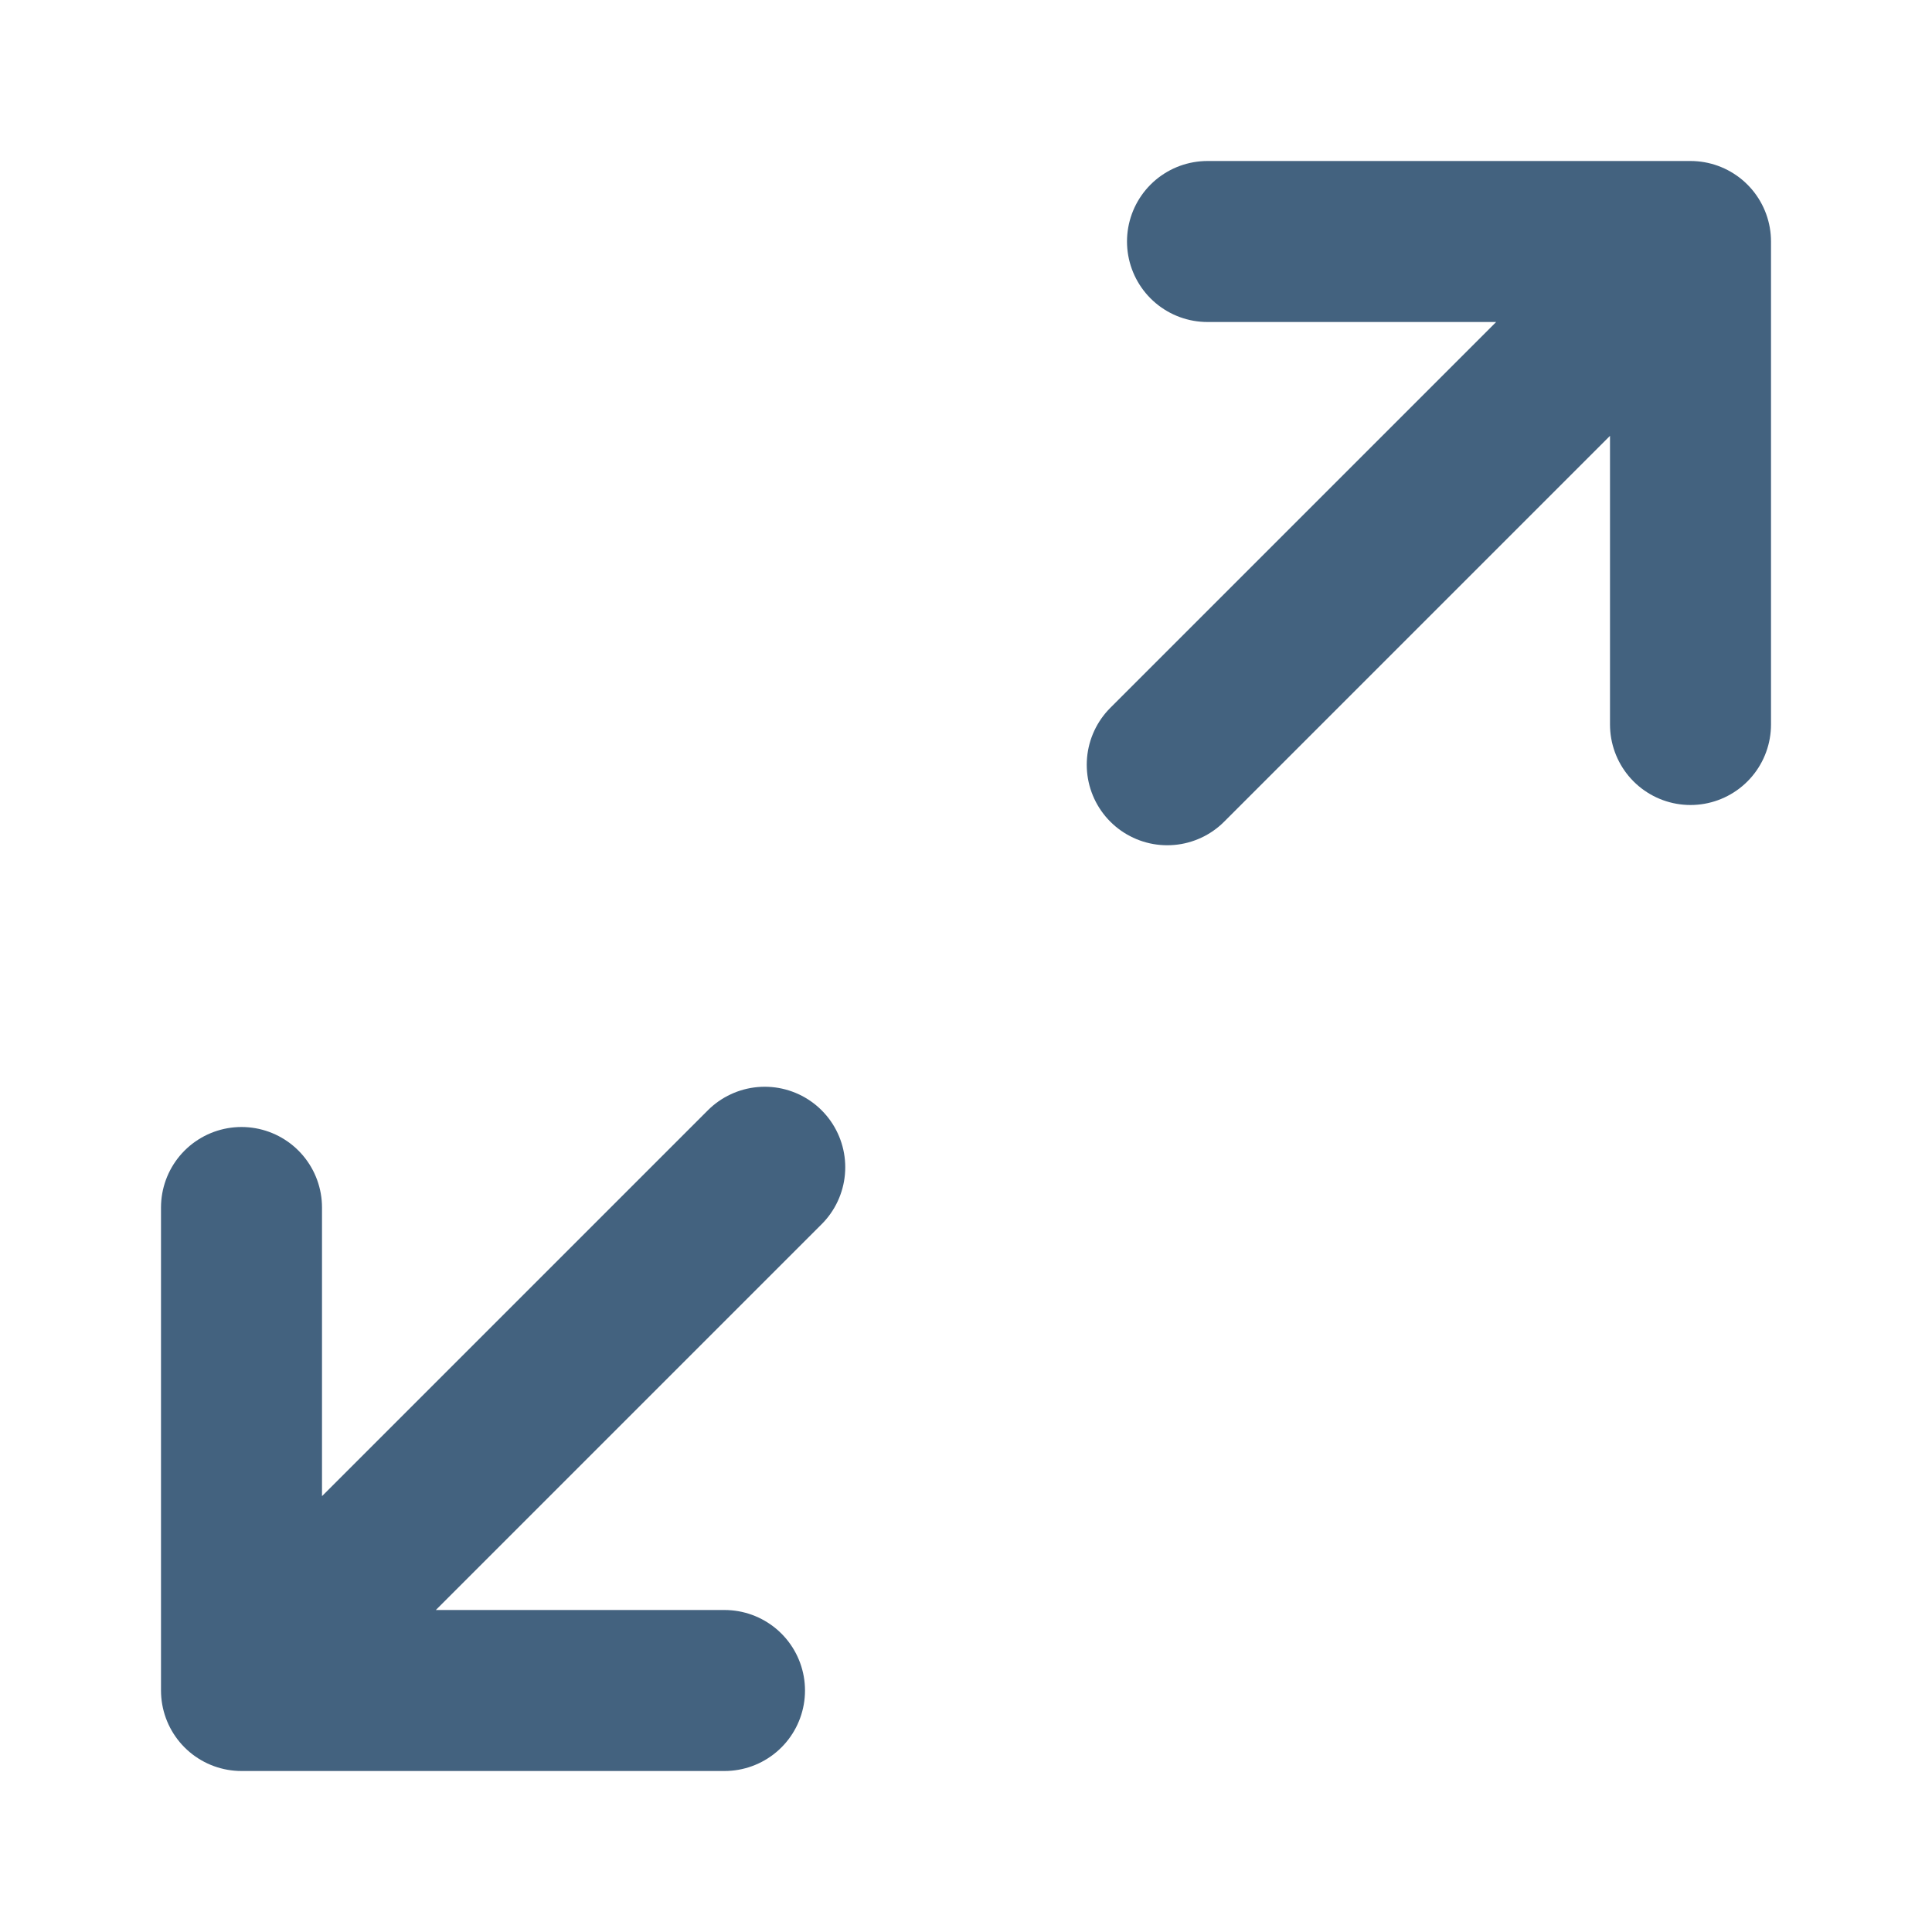<svg xmlns="http://www.w3.org/2000/svg" fill="none" viewBox="0 0 24 24" xmlns:xlink="http://www.w3.org/1999/xlink" xml:space="preserve" width="100%" height="100%"><path xmlns="http://www.w3.org/2000/svg" stroke="#000" stroke-linecap="round" stroke-linejoin="round" stroke-width="2" d="m3 21 6.5-6.5m5-5L21 3m-6 0h6v6M3 15v6h6" style="stroke: rgb(67, 98, 127);"></path></svg>